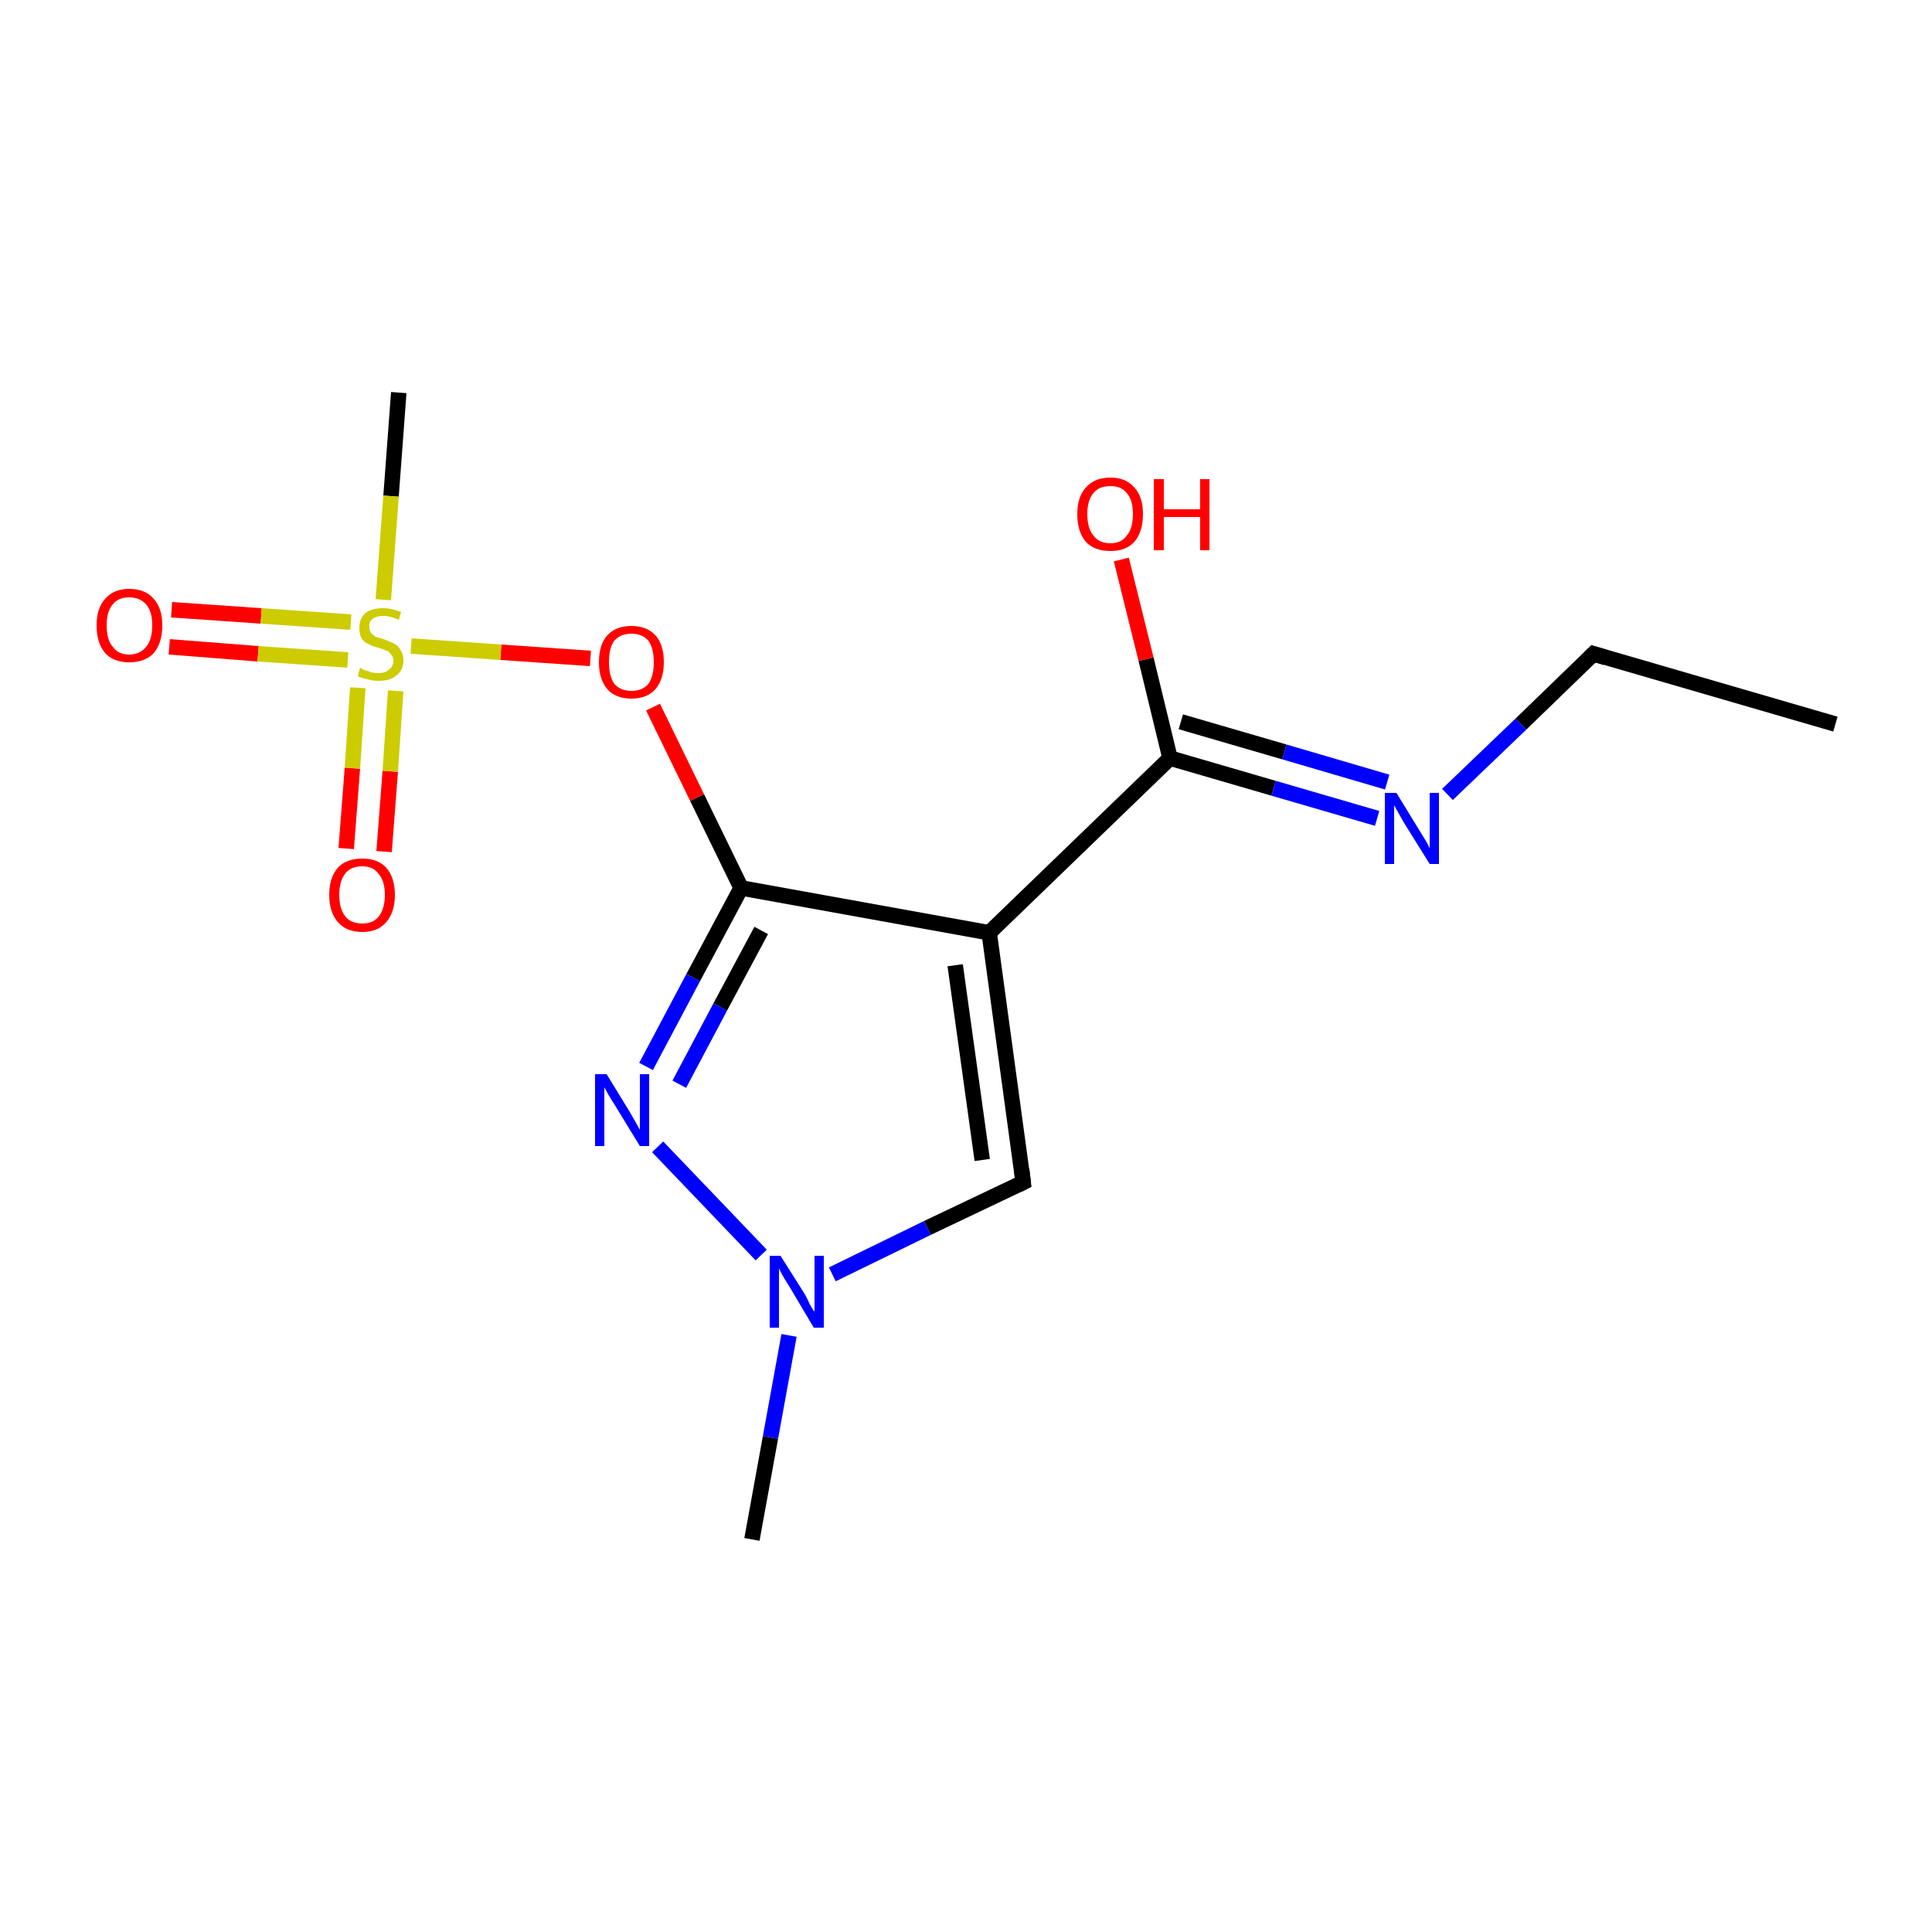 <?xml version='1.0' encoding='iso-8859-1'?>
<svg version='1.1' baseProfile='full'
              xmlns='http://www.w3.org/2000/svg'
                      xmlns:rdkit='http://www.rdkit.org/xml'
                      xmlns:xlink='http://www.w3.org/1999/xlink'
                  xml:space='preserve'
width='250px' height='250px' viewBox='0 0 250 250'>
<!-- END OF HEADER -->
<rect style='opacity:1.0;fill:#FFFFFF;stroke:none' width='250.0' height='250.0' x='0.0' y='0.0'> </rect>
<path class='bond-0 atom-0 atom-3' d='M 237.5,93.7 L 206.2,84.6' style='fill:none;fill-rule:evenodd;stroke:#000000;stroke-width:2.0px;stroke-linecap:butt;stroke-linejoin:miter;stroke-opacity:1' />
<path class='bond-1 atom-1 atom-10' d='M 97.3,199.2 L 99.7,186.0' style='fill:none;fill-rule:evenodd;stroke:#000000;stroke-width:2.0px;stroke-linecap:butt;stroke-linejoin:miter;stroke-opacity:1' />
<path class='bond-1 atom-1 atom-10' d='M 99.7,186.0 L 102.1,172.8' style='fill:none;fill-rule:evenodd;stroke:#0000FF;stroke-width:2.0px;stroke-linecap:butt;stroke-linejoin:miter;stroke-opacity:1' />
<path class='bond-2 atom-2 atom-15' d='M 51.6,50.8 L 50.6,64.2' style='fill:none;fill-rule:evenodd;stroke:#000000;stroke-width:2.0px;stroke-linecap:butt;stroke-linejoin:miter;stroke-opacity:1' />
<path class='bond-2 atom-2 atom-15' d='M 50.6,64.2 L 49.6,77.6' style='fill:none;fill-rule:evenodd;stroke:#CCCC00;stroke-width:2.0px;stroke-linecap:butt;stroke-linejoin:miter;stroke-opacity:1' />
<path class='bond-3 atom-3 atom-8' d='M 206.2,84.6 L 196.8,93.7' style='fill:none;fill-rule:evenodd;stroke:#000000;stroke-width:2.0px;stroke-linecap:butt;stroke-linejoin:miter;stroke-opacity:1' />
<path class='bond-3 atom-3 atom-8' d='M 196.8,93.7 L 187.3,102.8' style='fill:none;fill-rule:evenodd;stroke:#0000FF;stroke-width:2.0px;stroke-linecap:butt;stroke-linejoin:miter;stroke-opacity:1' />
<path class='bond-4 atom-4 atom-5' d='M 132.4,153.0 L 128.0,120.7' style='fill:none;fill-rule:evenodd;stroke:#000000;stroke-width:2.0px;stroke-linecap:butt;stroke-linejoin:miter;stroke-opacity:1' />
<path class='bond-4 atom-4 atom-5' d='M 127.1,150.1 L 123.6,124.9' style='fill:none;fill-rule:evenodd;stroke:#000000;stroke-width:2.0px;stroke-linecap:butt;stroke-linejoin:miter;stroke-opacity:1' />
<path class='bond-5 atom-4 atom-10' d='M 132.4,153.0 L 120.0,158.9' style='fill:none;fill-rule:evenodd;stroke:#000000;stroke-width:2.0px;stroke-linecap:butt;stroke-linejoin:miter;stroke-opacity:1' />
<path class='bond-5 atom-4 atom-10' d='M 120.0,158.9 L 107.7,164.9' style='fill:none;fill-rule:evenodd;stroke:#0000FF;stroke-width:2.0px;stroke-linecap:butt;stroke-linejoin:miter;stroke-opacity:1' />
<path class='bond-6 atom-5 atom-6' d='M 128.0,120.7 L 151.4,98.1' style='fill:none;fill-rule:evenodd;stroke:#000000;stroke-width:2.0px;stroke-linecap:butt;stroke-linejoin:miter;stroke-opacity:1' />
<path class='bond-7 atom-5 atom-7' d='M 128.0,120.7 L 95.9,114.9' style='fill:none;fill-rule:evenodd;stroke:#000000;stroke-width:2.0px;stroke-linecap:butt;stroke-linejoin:miter;stroke-opacity:1' />
<path class='bond-8 atom-6 atom-8' d='M 151.4,98.1 L 164.8,102.0' style='fill:none;fill-rule:evenodd;stroke:#000000;stroke-width:2.0px;stroke-linecap:butt;stroke-linejoin:miter;stroke-opacity:1' />
<path class='bond-8 atom-6 atom-8' d='M 164.8,102.0 L 178.2,105.9' style='fill:none;fill-rule:evenodd;stroke:#0000FF;stroke-width:2.0px;stroke-linecap:butt;stroke-linejoin:miter;stroke-opacity:1' />
<path class='bond-8 atom-6 atom-8' d='M 152.8,93.4 L 166.2,97.3' style='fill:none;fill-rule:evenodd;stroke:#000000;stroke-width:2.0px;stroke-linecap:butt;stroke-linejoin:miter;stroke-opacity:1' />
<path class='bond-8 atom-6 atom-8' d='M 166.2,97.3 L 179.5,101.2' style='fill:none;fill-rule:evenodd;stroke:#0000FF;stroke-width:2.0px;stroke-linecap:butt;stroke-linejoin:miter;stroke-opacity:1' />
<path class='bond-9 atom-6 atom-11' d='M 151.4,98.1 L 148.3,85.3' style='fill:none;fill-rule:evenodd;stroke:#000000;stroke-width:2.0px;stroke-linecap:butt;stroke-linejoin:miter;stroke-opacity:1' />
<path class='bond-9 atom-6 atom-11' d='M 148.3,85.3 L 145.1,72.4' style='fill:none;fill-rule:evenodd;stroke:#FF0000;stroke-width:2.0px;stroke-linecap:butt;stroke-linejoin:miter;stroke-opacity:1' />
<path class='bond-10 atom-7 atom-9' d='M 95.9,114.9 L 89.7,126.5' style='fill:none;fill-rule:evenodd;stroke:#000000;stroke-width:2.0px;stroke-linecap:butt;stroke-linejoin:miter;stroke-opacity:1' />
<path class='bond-10 atom-7 atom-9' d='M 89.7,126.5 L 83.6,138.0' style='fill:none;fill-rule:evenodd;stroke:#0000FF;stroke-width:2.0px;stroke-linecap:butt;stroke-linejoin:miter;stroke-opacity:1' />
<path class='bond-10 atom-7 atom-9' d='M 98.5,120.4 L 93.2,130.3' style='fill:none;fill-rule:evenodd;stroke:#000000;stroke-width:2.0px;stroke-linecap:butt;stroke-linejoin:miter;stroke-opacity:1' />
<path class='bond-10 atom-7 atom-9' d='M 93.2,130.3 L 87.9,140.3' style='fill:none;fill-rule:evenodd;stroke:#0000FF;stroke-width:2.0px;stroke-linecap:butt;stroke-linejoin:miter;stroke-opacity:1' />
<path class='bond-11 atom-7 atom-14' d='M 95.9,114.9 L 90.2,103.2' style='fill:none;fill-rule:evenodd;stroke:#000000;stroke-width:2.0px;stroke-linecap:butt;stroke-linejoin:miter;stroke-opacity:1' />
<path class='bond-11 atom-7 atom-14' d='M 90.2,103.2 L 84.5,91.5' style='fill:none;fill-rule:evenodd;stroke:#FF0000;stroke-width:2.0px;stroke-linecap:butt;stroke-linejoin:miter;stroke-opacity:1' />
<path class='bond-12 atom-9 atom-10' d='M 85.1,148.4 L 98.5,162.4' style='fill:none;fill-rule:evenodd;stroke:#0000FF;stroke-width:2.0px;stroke-linecap:butt;stroke-linejoin:miter;stroke-opacity:1' />
<path class='bond-13 atom-12 atom-15' d='M 44.8,109.8 L 45.6,99.4' style='fill:none;fill-rule:evenodd;stroke:#FF0000;stroke-width:2.0px;stroke-linecap:butt;stroke-linejoin:miter;stroke-opacity:1' />
<path class='bond-13 atom-12 atom-15' d='M 45.6,99.4 L 46.3,89.0' style='fill:none;fill-rule:evenodd;stroke:#CCCC00;stroke-width:2.0px;stroke-linecap:butt;stroke-linejoin:miter;stroke-opacity:1' />
<path class='bond-13 atom-12 atom-15' d='M 49.7,110.2 L 50.5,99.8' style='fill:none;fill-rule:evenodd;stroke:#FF0000;stroke-width:2.0px;stroke-linecap:butt;stroke-linejoin:miter;stroke-opacity:1' />
<path class='bond-13 atom-12 atom-15' d='M 50.5,99.8 L 51.2,89.4' style='fill:none;fill-rule:evenodd;stroke:#CCCC00;stroke-width:2.0px;stroke-linecap:butt;stroke-linejoin:miter;stroke-opacity:1' />
<path class='bond-14 atom-13 atom-15' d='M 22.2,78.9 L 33.8,79.7' style='fill:none;fill-rule:evenodd;stroke:#FF0000;stroke-width:2.0px;stroke-linecap:butt;stroke-linejoin:miter;stroke-opacity:1' />
<path class='bond-14 atom-13 atom-15' d='M 33.8,79.7 L 45.4,80.5' style='fill:none;fill-rule:evenodd;stroke:#CCCC00;stroke-width:2.0px;stroke-linecap:butt;stroke-linejoin:miter;stroke-opacity:1' />
<path class='bond-14 atom-13 atom-15' d='M 21.9,83.7 L 33.4,84.6' style='fill:none;fill-rule:evenodd;stroke:#FF0000;stroke-width:2.0px;stroke-linecap:butt;stroke-linejoin:miter;stroke-opacity:1' />
<path class='bond-14 atom-13 atom-15' d='M 33.4,84.6 L 45.0,85.4' style='fill:none;fill-rule:evenodd;stroke:#CCCC00;stroke-width:2.0px;stroke-linecap:butt;stroke-linejoin:miter;stroke-opacity:1' />
<path class='bond-15 atom-14 atom-15' d='M 76.4,85.2 L 64.8,84.4' style='fill:none;fill-rule:evenodd;stroke:#FF0000;stroke-width:2.0px;stroke-linecap:butt;stroke-linejoin:miter;stroke-opacity:1' />
<path class='bond-15 atom-14 atom-15' d='M 64.8,84.4 L 53.2,83.6' style='fill:none;fill-rule:evenodd;stroke:#CCCC00;stroke-width:2.0px;stroke-linecap:butt;stroke-linejoin:miter;stroke-opacity:1' />
<path d='M 207.8,85.1 L 206.2,84.6 L 205.7,85.1' style='fill:none;stroke:#000000;stroke-width:2.0px;stroke-linecap:butt;stroke-linejoin:miter;stroke-opacity:1;' />
<path d='M 132.2,151.3 L 132.4,153.0 L 131.8,153.3' style='fill:none;stroke:#000000;stroke-width:2.0px;stroke-linecap:butt;stroke-linejoin:miter;stroke-opacity:1;' />
<path class='atom-8' d='M 180.7 102.6
L 183.7 107.5
Q 184.0 108.0, 184.5 108.8
Q 185.0 109.7, 185.0 109.8
L 185.0 102.6
L 186.2 102.6
L 186.2 111.8
L 185.0 111.8
L 181.7 106.5
Q 181.3 105.8, 180.9 105.1
Q 180.5 104.4, 180.4 104.2
L 180.4 111.8
L 179.2 111.8
L 179.2 102.6
L 180.7 102.6
' fill='#0000FF'/>
<path class='atom-9' d='M 78.5 139.0
L 81.5 143.9
Q 81.8 144.4, 82.3 145.3
Q 82.8 146.2, 82.8 146.2
L 82.8 139.0
L 84.0 139.0
L 84.0 148.3
L 82.8 148.3
L 79.5 142.9
Q 79.1 142.3, 78.7 141.6
Q 78.3 140.9, 78.2 140.7
L 78.2 148.3
L 77.0 148.3
L 77.0 139.0
L 78.5 139.0
' fill='#0000FF'/>
<path class='atom-10' d='M 101.0 162.5
L 104.1 167.4
Q 104.4 167.9, 104.8 168.8
Q 105.3 169.7, 105.4 169.7
L 105.4 162.5
L 106.6 162.5
L 106.6 171.8
L 105.3 171.8
L 102.1 166.4
Q 101.7 165.8, 101.3 165.1
Q 100.9 164.4, 100.8 164.1
L 100.8 171.8
L 99.6 171.8
L 99.6 162.5
L 101.0 162.5
' fill='#0000FF'/>
<path class='atom-11' d='M 139.4 66.5
Q 139.4 64.3, 140.5 63.1
Q 141.6 61.8, 143.7 61.8
Q 145.7 61.8, 146.8 63.1
Q 147.9 64.3, 147.9 66.5
Q 147.9 68.8, 146.8 70.1
Q 145.7 71.3, 143.7 71.3
Q 141.6 71.3, 140.5 70.1
Q 139.4 68.8, 139.4 66.5
M 143.7 70.3
Q 145.1 70.3, 145.8 69.3
Q 146.6 68.4, 146.6 66.5
Q 146.6 64.7, 145.8 63.8
Q 145.1 62.9, 143.7 62.9
Q 142.2 62.9, 141.5 63.8
Q 140.7 64.7, 140.7 66.5
Q 140.7 68.4, 141.5 69.3
Q 142.2 70.3, 143.7 70.3
' fill='#FF0000'/>
<path class='atom-11' d='M 149.3 62.0
L 150.6 62.0
L 150.6 65.9
L 155.3 65.9
L 155.3 62.0
L 156.5 62.0
L 156.5 71.2
L 155.3 71.2
L 155.3 66.9
L 150.6 66.9
L 150.6 71.2
L 149.3 71.2
L 149.3 62.0
' fill='#FF0000'/>
<path class='atom-12' d='M 42.6 115.8
Q 42.6 113.6, 43.7 112.3
Q 44.8 111.1, 46.9 111.1
Q 48.9 111.1, 50.0 112.3
Q 51.1 113.6, 51.1 115.8
Q 51.1 118.0, 50.0 119.3
Q 48.9 120.6, 46.9 120.6
Q 44.8 120.6, 43.7 119.3
Q 42.6 118.0, 42.6 115.8
M 46.9 119.5
Q 48.3 119.5, 49.0 118.6
Q 49.8 117.6, 49.8 115.8
Q 49.8 114.0, 49.0 113.1
Q 48.3 112.1, 46.9 112.1
Q 45.4 112.1, 44.7 113.0
Q 43.9 114.0, 43.9 115.8
Q 43.9 117.6, 44.7 118.6
Q 45.4 119.5, 46.9 119.5
' fill='#FF0000'/>
<path class='atom-13' d='M 12.5 80.9
Q 12.5 78.7, 13.6 77.5
Q 14.7 76.2, 16.7 76.2
Q 18.8 76.2, 19.9 77.5
Q 21.0 78.7, 21.0 80.9
Q 21.0 83.2, 19.9 84.5
Q 18.8 85.7, 16.7 85.7
Q 14.7 85.7, 13.6 84.5
Q 12.5 83.2, 12.5 80.9
M 16.7 84.7
Q 18.1 84.7, 18.9 83.7
Q 19.7 82.8, 19.7 80.9
Q 19.7 79.1, 18.9 78.2
Q 18.1 77.3, 16.7 77.3
Q 15.3 77.3, 14.6 78.2
Q 13.8 79.1, 13.8 80.9
Q 13.8 82.8, 14.6 83.7
Q 15.3 84.7, 16.7 84.7
' fill='#FF0000'/>
<path class='atom-14' d='M 77.5 85.7
Q 77.5 83.4, 78.6 82.2
Q 79.7 81.0, 81.7 81.0
Q 83.7 81.0, 84.8 82.2
Q 85.9 83.4, 85.9 85.7
Q 85.9 87.9, 84.8 89.2
Q 83.7 90.4, 81.7 90.4
Q 79.7 90.4, 78.6 89.2
Q 77.5 87.9, 77.5 85.7
M 81.7 89.4
Q 83.1 89.4, 83.9 88.5
Q 84.6 87.5, 84.6 85.7
Q 84.6 83.9, 83.9 82.9
Q 83.1 82.0, 81.7 82.0
Q 80.3 82.0, 79.5 82.9
Q 78.8 83.8, 78.8 85.7
Q 78.8 87.5, 79.5 88.5
Q 80.3 89.4, 81.7 89.4
' fill='#FF0000'/>
<path class='atom-15' d='M 46.6 86.4
Q 46.7 86.5, 47.1 86.7
Q 47.6 86.8, 48.0 87.0
Q 48.5 87.1, 49.0 87.1
Q 49.9 87.1, 50.4 86.6
Q 50.9 86.2, 50.9 85.5
Q 50.9 85.0, 50.6 84.7
Q 50.4 84.3, 50.0 84.2
Q 49.6 84.0, 48.9 83.8
Q 48.1 83.6, 47.6 83.3
Q 47.1 83.1, 46.8 82.6
Q 46.5 82.1, 46.5 81.3
Q 46.5 80.1, 47.2 79.4
Q 48.0 78.7, 49.6 78.7
Q 50.7 78.7, 51.9 79.2
L 51.6 80.2
Q 50.5 79.7, 49.6 79.7
Q 48.7 79.7, 48.2 80.1
Q 47.7 80.5, 47.8 81.1
Q 47.8 81.6, 48.0 81.9
Q 48.3 82.2, 48.6 82.4
Q 49.0 82.5, 49.6 82.7
Q 50.5 83.0, 51.0 83.3
Q 51.5 83.5, 51.8 84.1
Q 52.2 84.6, 52.2 85.5
Q 52.2 86.7, 51.3 87.4
Q 50.5 88.1, 49.0 88.1
Q 48.2 88.1, 47.6 87.9
Q 47.0 87.8, 46.3 87.5
L 46.6 86.4
' fill='#CCCC00'/>
</svg>
